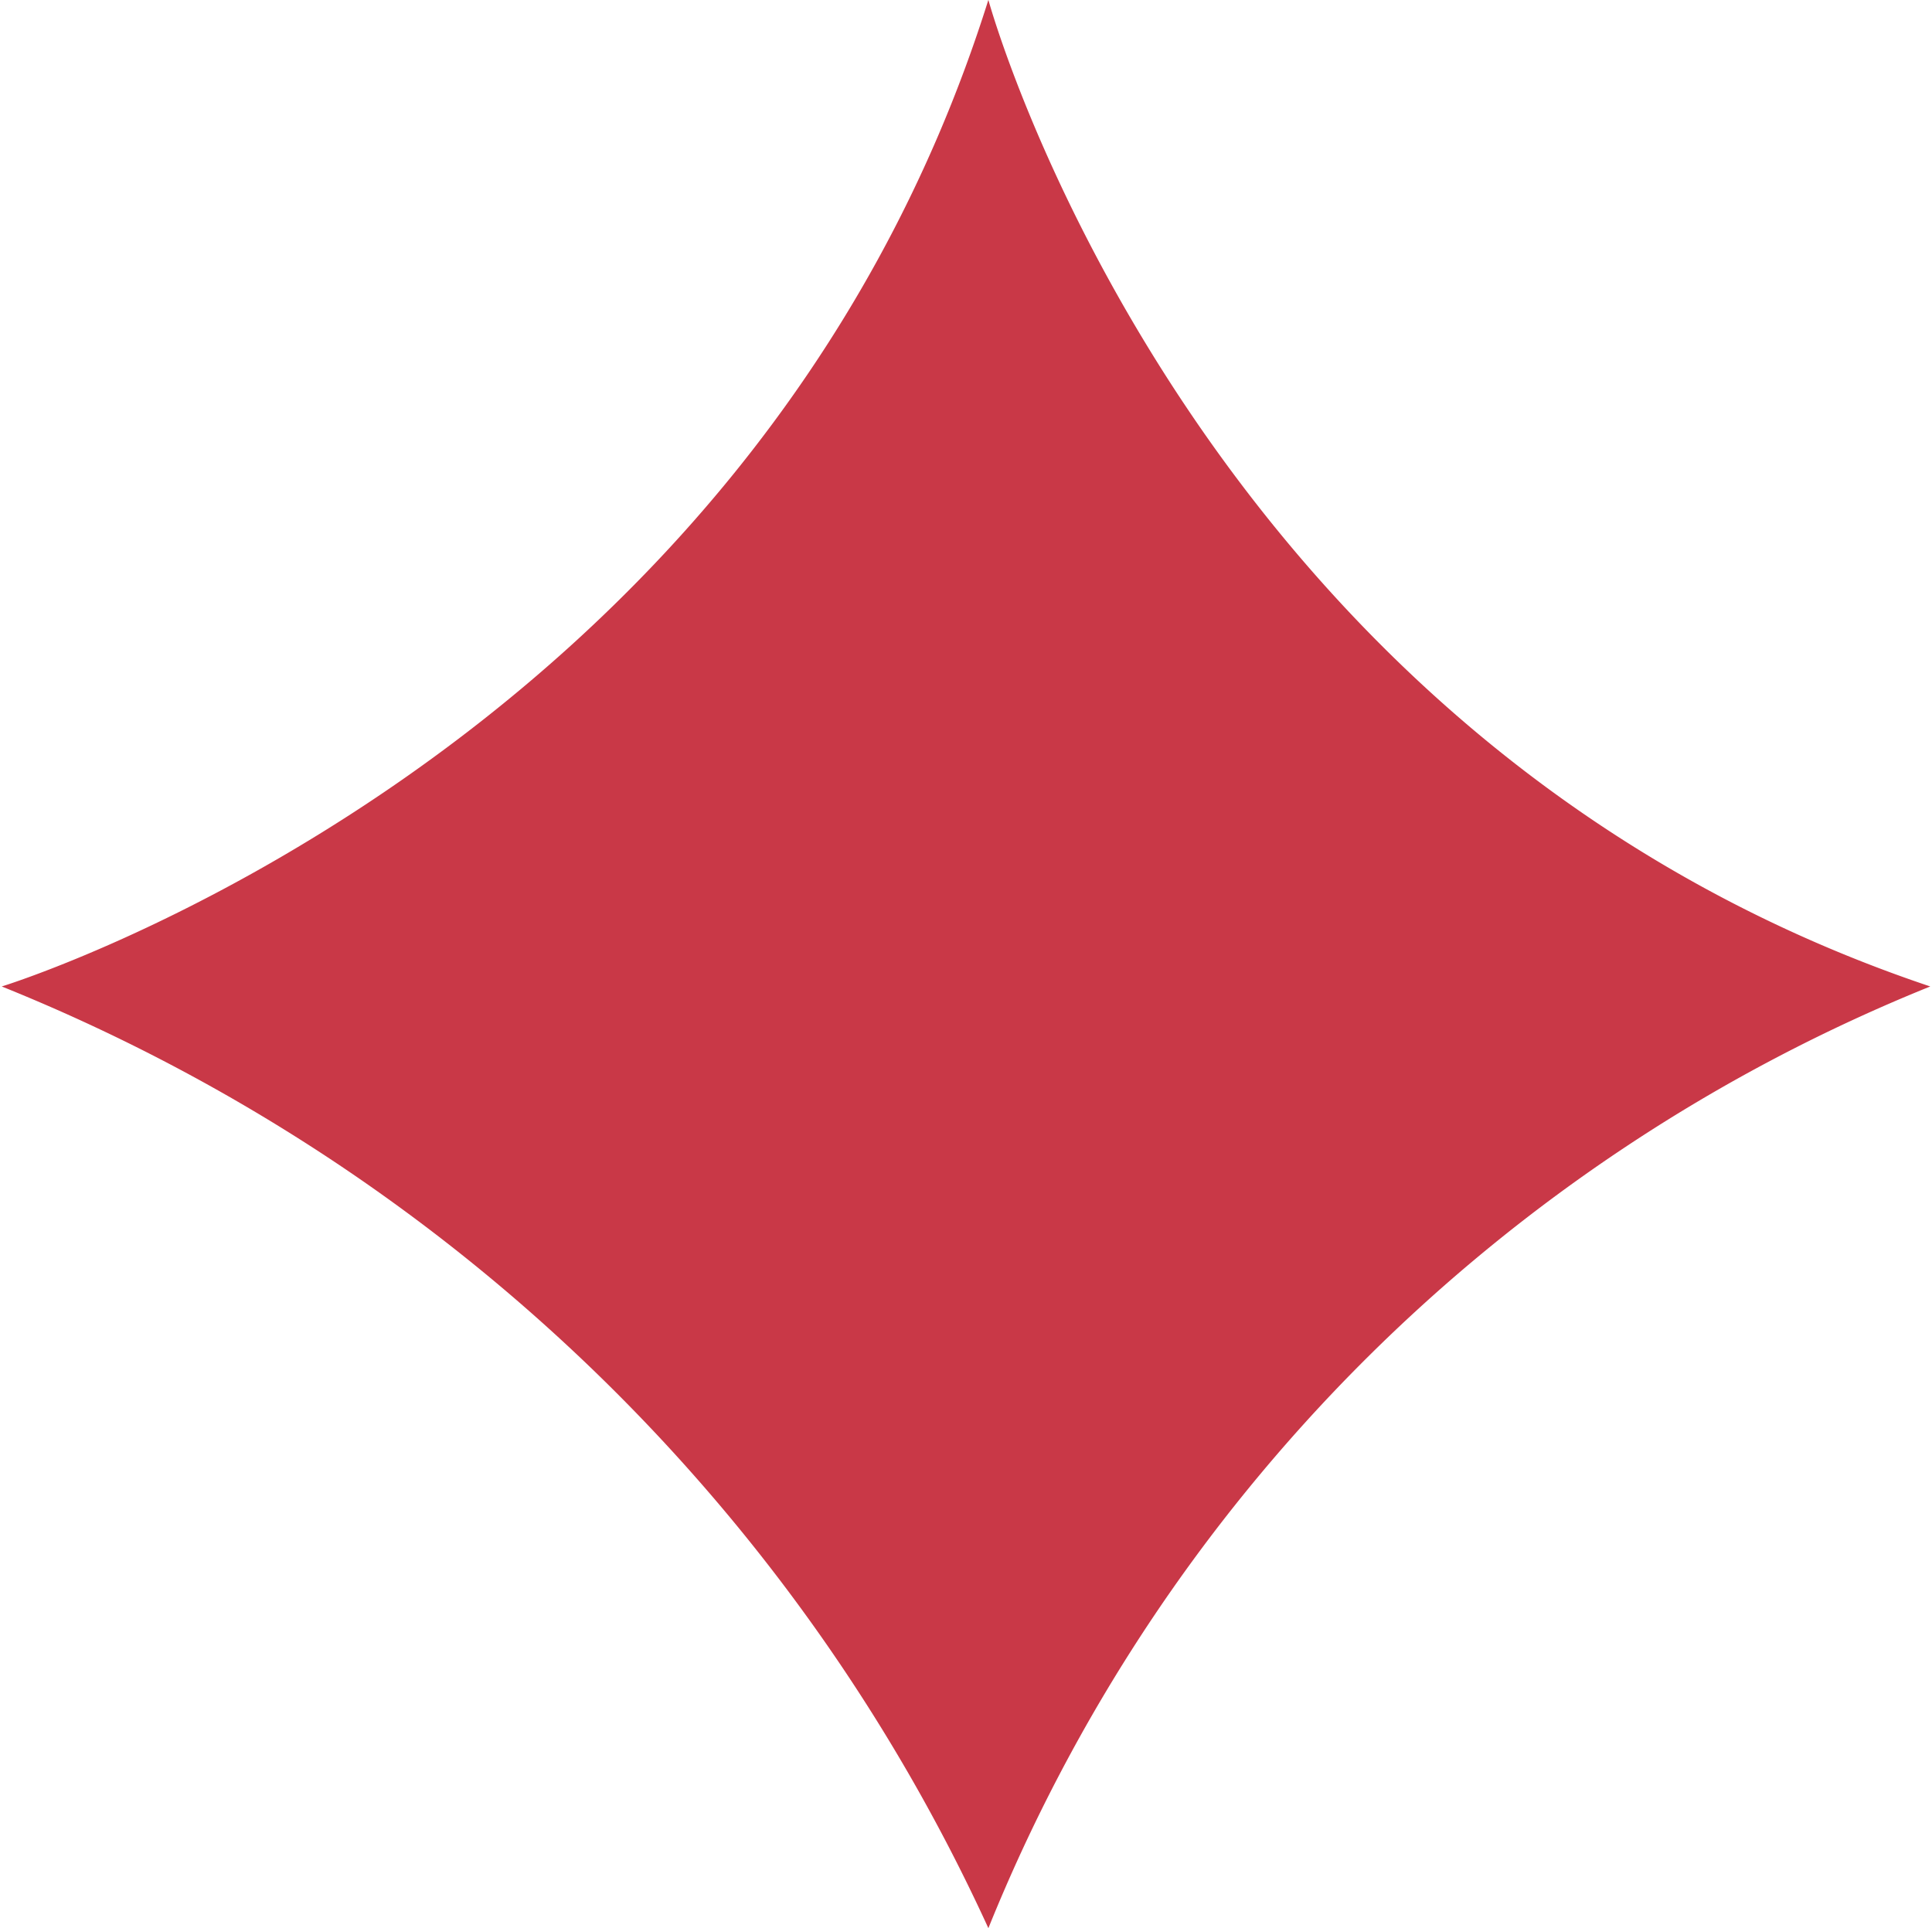 <svg xmlns="http://www.w3.org/2000/svg" width="16.75" height="16.719" viewBox="0 0 16.75 16.719">
<defs>
    <style>
      .cls-1 {
        fill: #c93847;
        fill-rule: evenodd;
      }
    </style>
  </defs>
  <path id="形状_2_拷贝" data-name="形状 2 拷贝" class="cls-1" d="M674.64,78.991s6.493-1.989,8.554-8.554c0,0,1.744,6.4,8.166,8.554a14.757,14.757,0,0,0-8.166,8.165A15.966,15.966,0,0,0,674.64,78.991Z" transform="translate(-674.625 -70.438)"/>
</svg>
